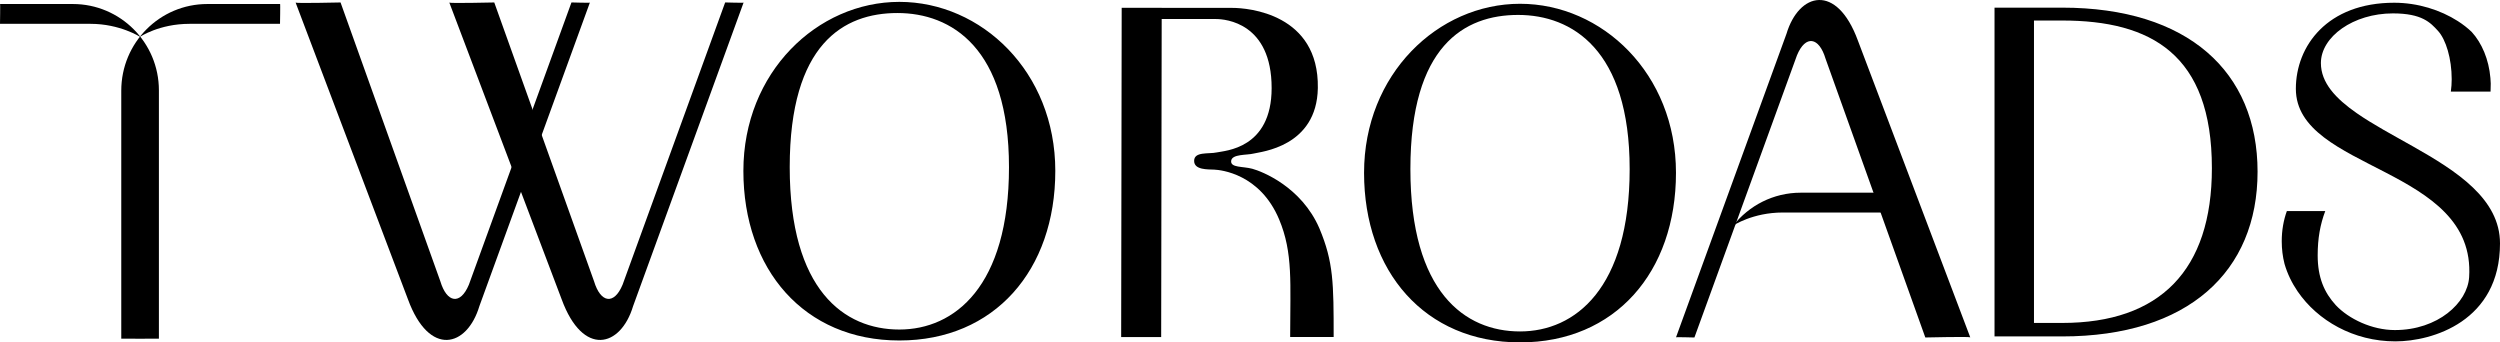 <svg xmlns="http://www.w3.org/2000/svg" fill="none" viewBox="0 0 1840 252" height="252" width="1840">
<path fill="black" d="M661.924 250.597C732.009 250.597 776.701 198.821 776.701 125.774C776.701 52.726 722.31 1.379 661.924 1.379C601.538 1.379 547.129 53.188 547.129 125.774C547.129 198.359 591.822 250.597 661.924 250.597ZM661.924 242.538C621.348 242.538 581.233 213.636 581.233 123.015C581.233 32.395 620.87 9.587 660.507 9.587C700.144 9.587 742.614 35.17 742.614 123.015C742.614 210.861 702.499 242.538 661.924 242.538Z"></path>
<path fill="black" d="M103.399 27.151H102.938C102.938 27.151 117.149 17.539 139.446 17.539C161.743 17.539 206.089 17.539 206.089 17.539C206.089 17.539 206.369 2.742 206.155 2.956H152.587C117.61 2.956 89.253 31.396 89.253 66.739V249.251C89.253 249.251 116.951 249.367 116.951 249.251V66.475C116.951 31.396 88.595 2.956 53.618 2.956H0.049C0.263 2.742 0 17.539 0 17.539C0 17.539 44.972 17.539 66.644 17.539C88.315 17.539 103.152 27.151 103.152 27.151H102.691"></path>
<path fill="black" d="M217.582 1.926L300.282 220.36C315.893 262.904 343.706 255.703 352.829 225.315L434.145 1.91C434.441 2.207 420.592 1.794 420.592 1.794L345.106 209.509C338.782 224.737 328.852 222.92 324.093 207.032L250.649 1.811C250.649 1.811 218.208 2.554 217.582 1.926Z"></path>
<path fill="black" d="M330.711 1.926L413.41 220.36C429.022 262.904 456.835 255.703 465.958 225.315L547.274 1.91C547.57 2.207 533.721 1.794 533.721 1.794L458.235 209.509C451.911 224.737 441.981 222.92 437.222 207.032L363.778 1.811C363.778 1.811 331.337 2.554 330.711 1.926Z"></path>
<path fill="black" d="M1711.39 155.343C1707.67 165.137 1705.81 175.542 1705.81 187.945C1705.81 204.147 1710.6 215.311 1719.18 224.642C1728.71 234.766 1745.84 242.925 1762.6 242.925C1794.34 242.925 1816.04 222.842 1817.28 204.047C1822.58 122.411 1689.75 125.929 1689.75 65.35C1689.75 33.922 1712.81 2.014 1762.13 2.014C1779.5 2.014 1796.16 7.348 1808.93 15.507C1812.7 17.918 1816.16 20.61 1819.17 23.5C1826.66 31.709 1831.77 43.715 1832.94 57.373L1833.18 61.453L1833.05 67.431H1803.82C1804.22 64.475 1804.45 61.436 1804.45 58.315C1804.45 43.137 1800.2 29.132 1794.39 22.757C1788.8 16.63 1782.63 9.859 1761.17 9.859C1732.09 9.859 1708.18 27.018 1708.18 46.424C1708.18 60.908 1719.05 72.502 1734.56 83.286C1746.56 91.643 1761.34 99.488 1775.99 107.779C1808.32 126.045 1840 146.491 1840 179.142C1840 236.467 1790.24 251.249 1763.01 251.249C1732.07 251.249 1705.72 235.823 1691.18 214.65C1691.13 214.617 1691.12 214.617 1691.13 214.601C1686.77 208.226 1683.46 201.339 1681.4 194.188C1681.4 194.171 1681.37 194.122 1681.37 194.056C1680.05 188.886 1679.36 183.337 1679.36 177.54C1679.36 169.58 1680.69 162.065 1683.12 155.36H1711.37L1711.39 155.343Z"></path>
<path fill="black" d="M1118.74 252C1188.83 252 1233.52 200.224 1233.52 127.176C1233.52 54.128 1179.13 2.782 1118.74 2.782C1058.36 2.782 1003.95 54.591 1003.95 127.176C1003.95 199.762 1048.64 252 1118.74 252ZM1118.74 243.94C1078.17 243.94 1038.05 215.038 1038.05 124.418C1038.05 33.798 1077.69 10.99 1117.33 10.99C1156.96 10.99 1199.43 36.572 1199.43 124.418C1199.43 212.264 1159.32 243.94 1118.74 243.94Z"></path>
<path fill="black" d="M1467.97 247.61H1517.75C1610.39 247.61 1661.57 199.947 1661.57 126.387C1661.57 52.827 1610.39 5.626 1517.75 5.626H1467.97V247.61ZM1497.01 237.685V15.106H1517.76C1583.2 15.106 1627.95 39.945 1627.95 123.761C1627.95 198.956 1589.69 237.685 1517.76 237.685H1497.01Z"></path>
<path fill="black" d="M981.571 247.991C981.571 208.602 981.489 192.846 971.098 168.123C957.825 137.371 928.711 126.124 921.729 124.224C914.747 122.325 905.525 123.564 906.134 118.378C906.743 113.225 917.76 114.299 922.783 112.994C927.69 111.706 969.237 108.138 969.929 64.785C970.818 10.069 918.583 5.809 907.056 5.809H855.003V5.759H825.559L825.18 248.074H854.624L855.003 14H894.821C902.149 14 935.924 16.923 935.924 64.802C935.924 109.592 901.457 110.88 895.529 112.185C889.601 113.489 878.881 111.359 878.881 118.411C878.881 125.199 889.008 124.621 893.784 124.852C898.559 125.083 927.311 127.924 941.407 161.401C951.815 186.124 949.559 208.618 949.559 248.008H981.571V247.991Z"></path>
<path fill="black" d="M1450.1 248.267L1367.4 29.833C1351.79 -12.71 1323.98 -5.51 1314.85 24.879L1233.54 248.284C1233.24 247.986 1247.09 248.399 1247.09 248.399L1322.58 40.684C1328.9 25.457 1338.83 27.273 1343.59 43.161L1417.03 248.383C1417.03 248.383 1449.47 247.639 1450.1 248.267Z"></path>
<path fill="black" d="M1388.32 141.822H1325.33C1305.14 141.822 1287.16 151.318 1275.57 166.132C1275.58 166.132 1275.62 166.132 1275.63 166.132L1275.67 166.017C1275.67 166.017 1289.88 156.405 1312.17 156.405H1388.24C1388.24 156.405 1388.52 141.607 1388.3 141.822H1388.32Z"></path>
</svg>
